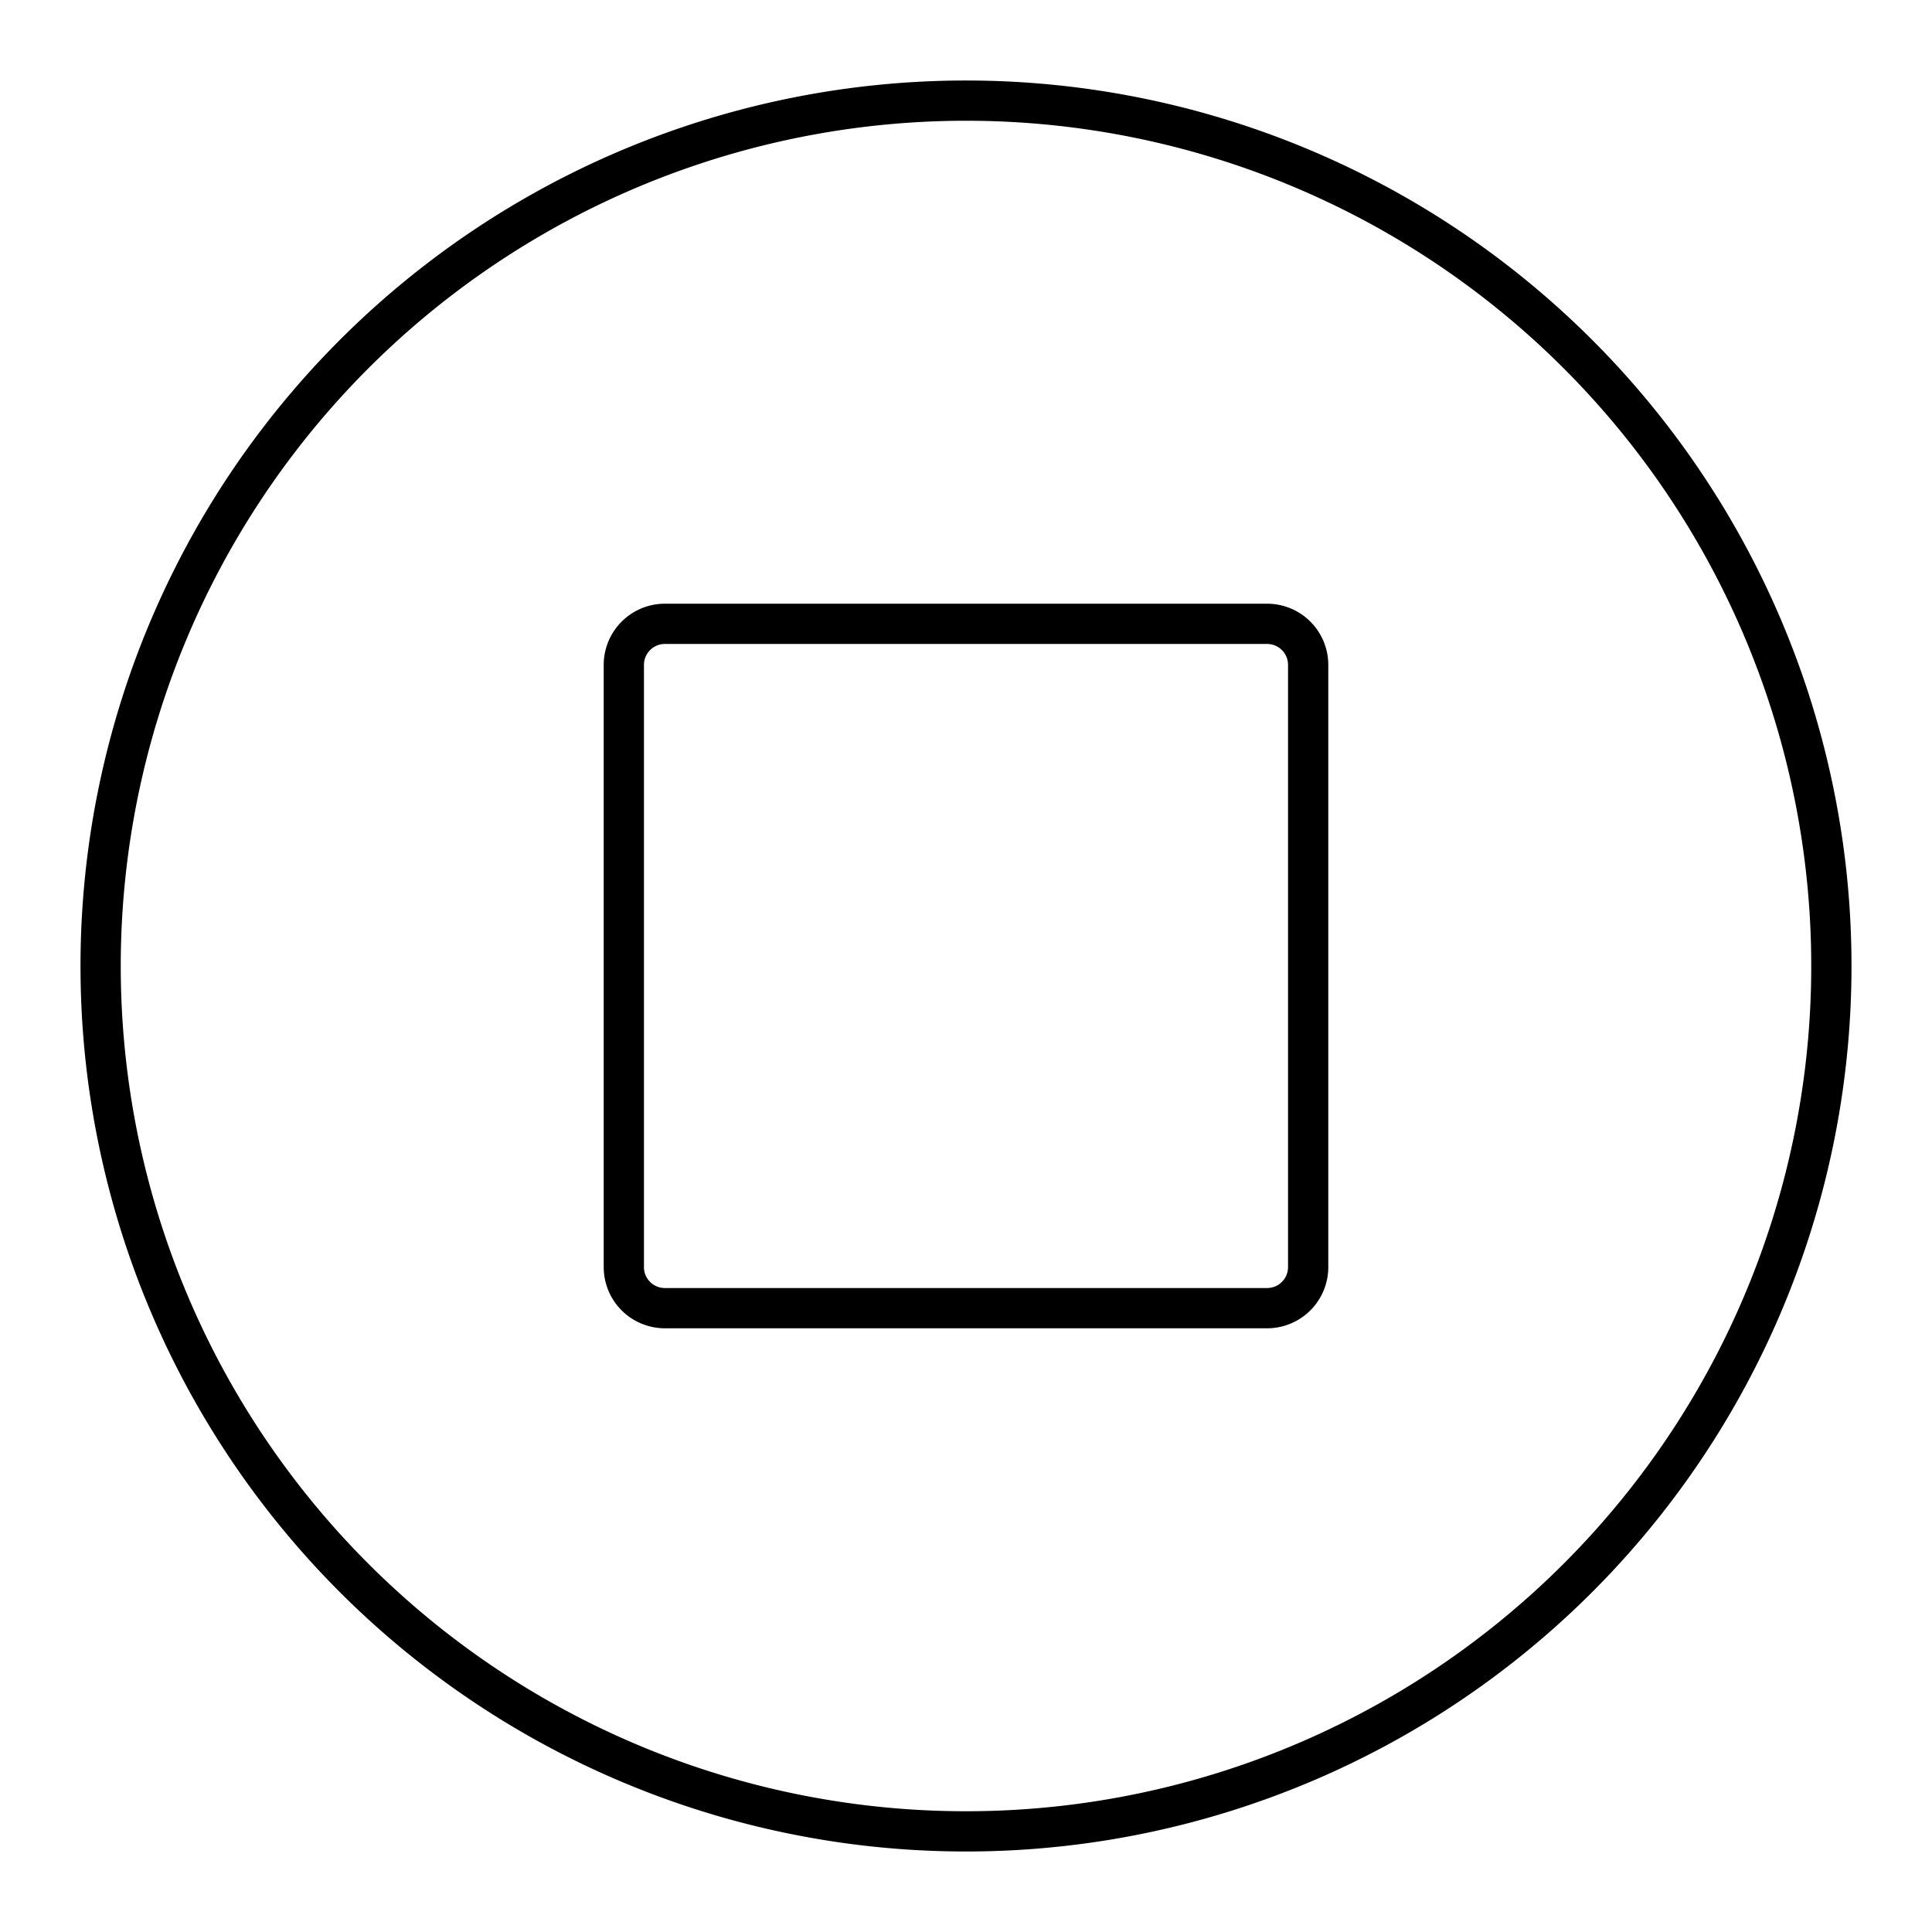 <?xml version="1.0" encoding="utf-8"?>
<!-- Generator: www.svgicons.com -->
<svg xmlns="http://www.w3.org/2000/svg" width="800" height="800" viewBox="0 0 48 48">
<path fill="none" stroke="currentColor" stroke-linejoin="round" d="M24 2.5A21.5 21.5 0 1 1 2.5 24A21.503 21.503 0 0 1 24 2.5Z"/><path fill="none" stroke="currentColor" stroke-linejoin="round" d="M16.517 15.499h14.966a1.02 1.02 0 0 1 1.018 1.018v14.966a1.02 1.02 0 0 1-1.018 1.018H16.517a1.02 1.02 0 0 1-1.018-1.018V16.517a1.02 1.02 0 0 1 1.018-1.018Z"/>
</svg>